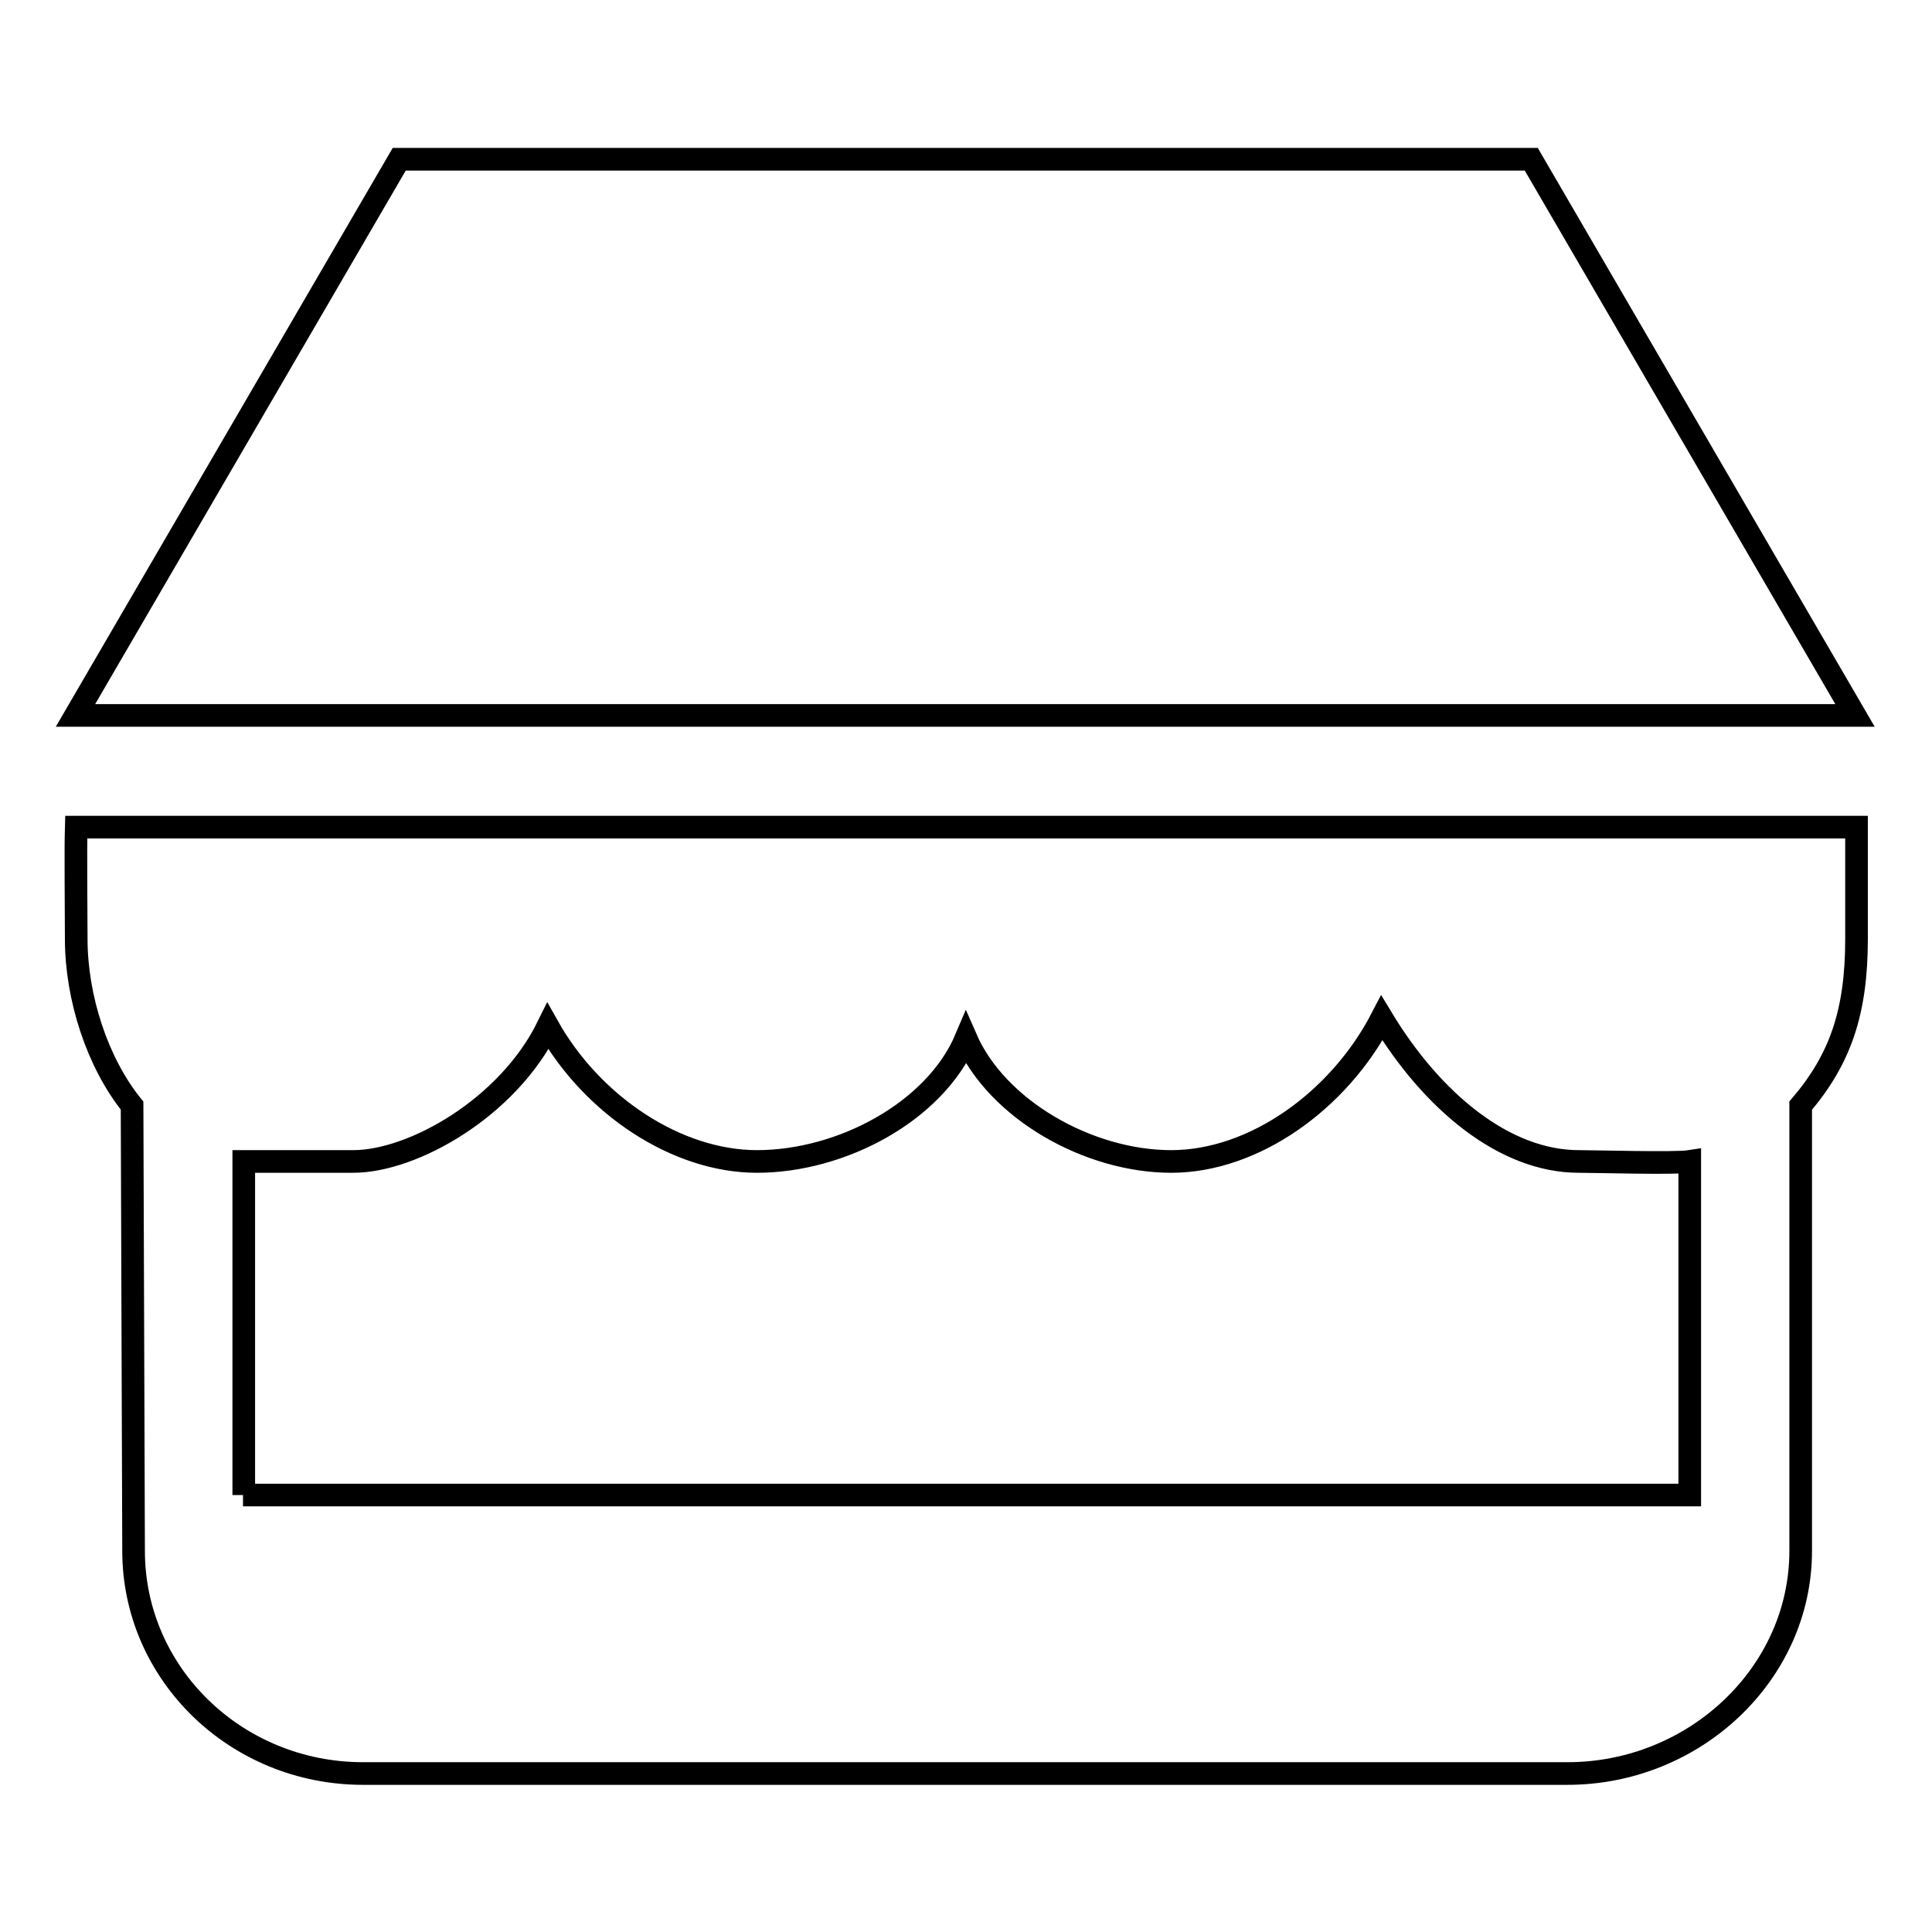 <?xml version="1.0" encoding="utf-8"?>
<!-- Svg Vector Icons : http://www.onlinewebfonts.com/icon -->
<!DOCTYPE svg PUBLIC "-//W3C//DTD SVG 1.1//EN" "http://www.w3.org/Graphics/SVG/1.1/DTD/svg11.dtd">
<svg version="1.1" xmlns="http://www.w3.org/2000/svg" xmlns:xlink="http://www.w3.org/1999/xlink" x="0px" y="0px" viewBox="0 0 256 256" enable-background="new 0 0 256 256" xml:space="preserve">
<g><g><path stroke-width="3" fill-opacity="0" stroke="#000000"  d="M10,94.8L10,94.8l42.9-73.7h150l42.9,73.7H10z M10.2,109.6H246c0,5.5,0,11.4,0,14.8c0,9.8-2.2,16-7.4,22.1v59c0,16.3-14.1,29.5-30.9,29.5H48.1c-16.8,0-30.4-13.2-30.4-29.5l-0.2-59c-4.6-5.7-7.4-14.3-7.4-22.1c0-4.2-0.1-11.5,0-14.8H10.2z M32.2,198.1h191.7v-44.2c-1.9,0.3-12.6,0-14.7,0c-9.8,0-19.4-7.9-26.1-19c-5.7,11-17,19-27.9,19c-11,0-23.1-6.9-27.2-16.3c-4.1,9.7-16.5,16.3-27.7,16.3c-10.6,0-21.8-7.4-27.7-17.9c-5.3,10.8-17.9,17.9-25.8,17.9c-3.9,0-10.3,0-14.5,0V198.1z"/></g></g>
</svg>